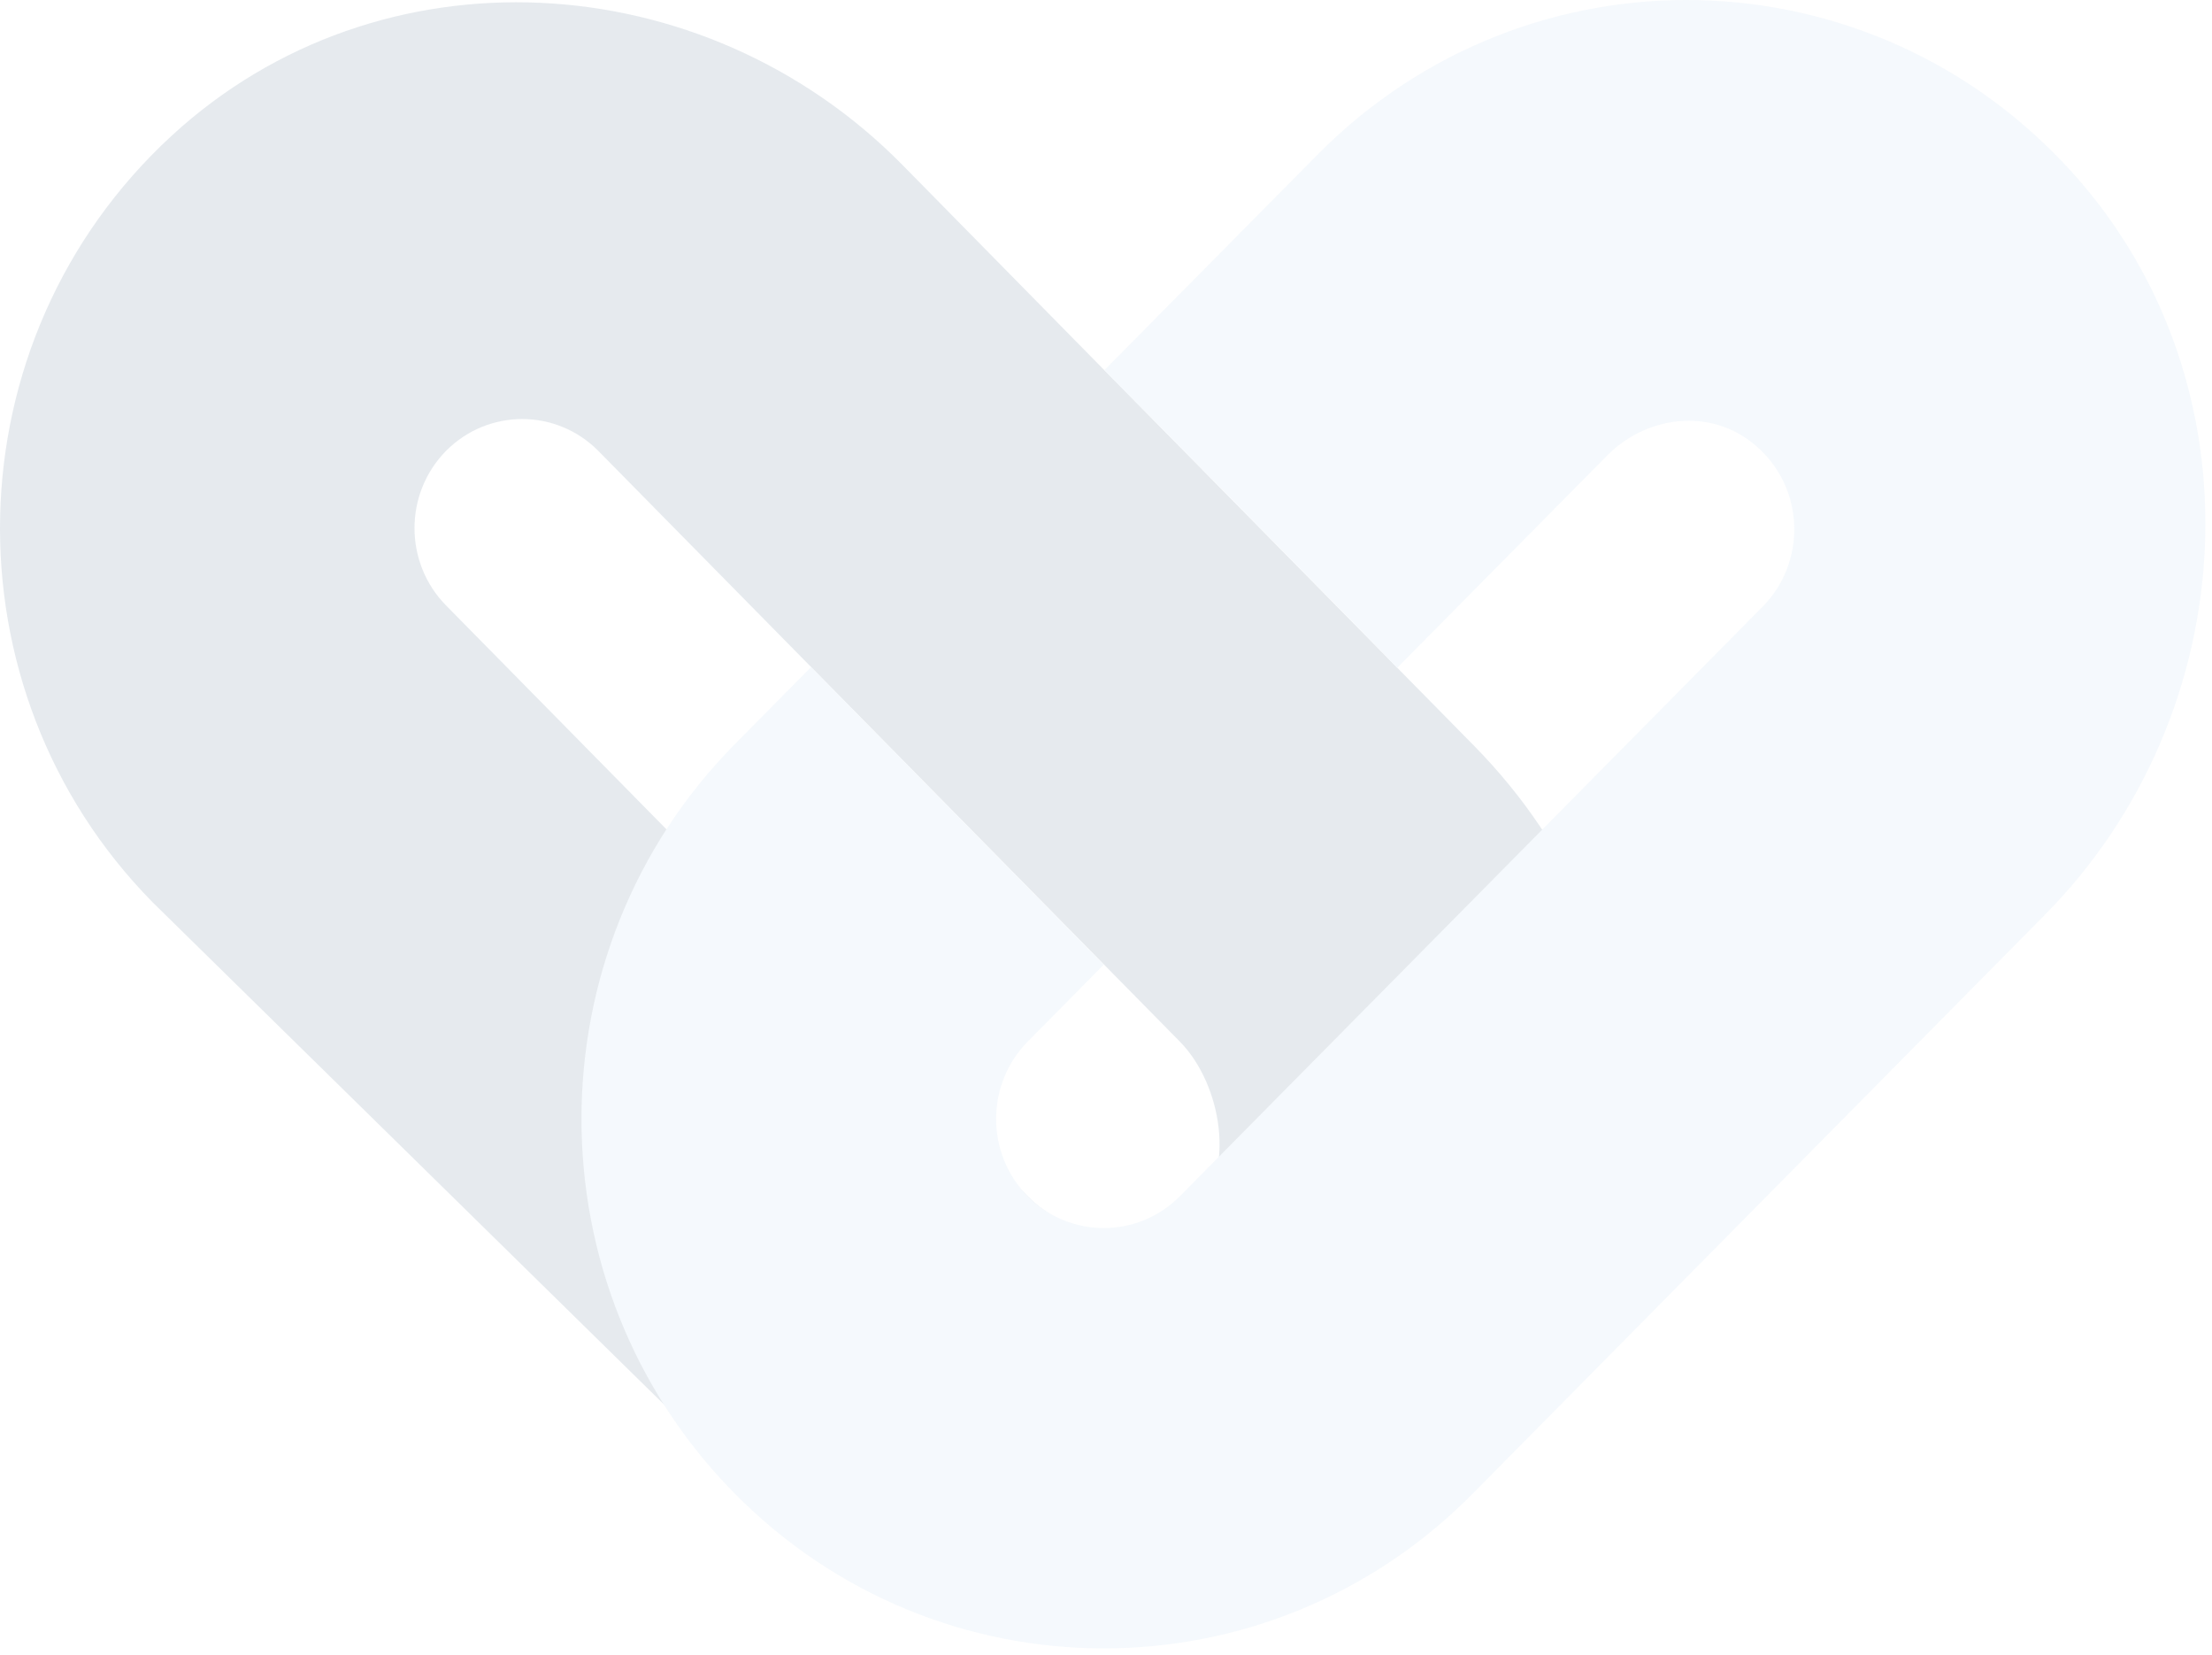 <svg width="123" height="92" viewBox="0 0 123 92" fill="none" xmlns="http://www.w3.org/2000/svg">
<g opacity="0.1">
<path d="M81.933 41.424L61.419 20.59L50.173 9.16C39.12 -2.053 21.112 -3.099 9.543 7.547C-2.81 18.923 -3.176 38.307 8.479 50.152L41.153 82.231C47.786 89.128 70.891 88.202 81.89 81.228C93.243 69.743 93.265 52.93 81.933 41.424ZM66.418 67.531C64.075 69.896 59.473 68.872 57.14 66.496L24.8 33.655C22.466 31.279 22.466 27.444 24.8 25.068C27.143 22.704 30.928 22.704 33.272 25.068L65.612 57.91C67.945 60.285 68.752 65.145 66.408 67.51L66.418 67.531Z" fill="#012D55"/>
<path d="M77.697 37.12L89.373 25.319C91.437 23.227 94.727 22.715 97.135 24.393C100.329 26.616 100.62 31.083 98.017 33.72L65.612 66.496C63.268 68.861 59.484 68.861 57.14 66.496C54.807 64.121 54.807 60.285 57.14 57.91L61.376 53.628L45.099 37.087L40.862 41.369C29.509 52.854 29.487 71.487 40.819 82.993C52.151 94.5 70.536 94.522 81.89 83.037L113.714 50.849C124.778 39.658 125.82 21.407 115.305 9.672C104.081 -2.848 84.954 -3.219 73.267 8.593L61.408 20.579C61.408 20.579 77.31 36.673 77.686 37.12H77.697Z" fill="#99C2E7"/>
</g>
</svg>
